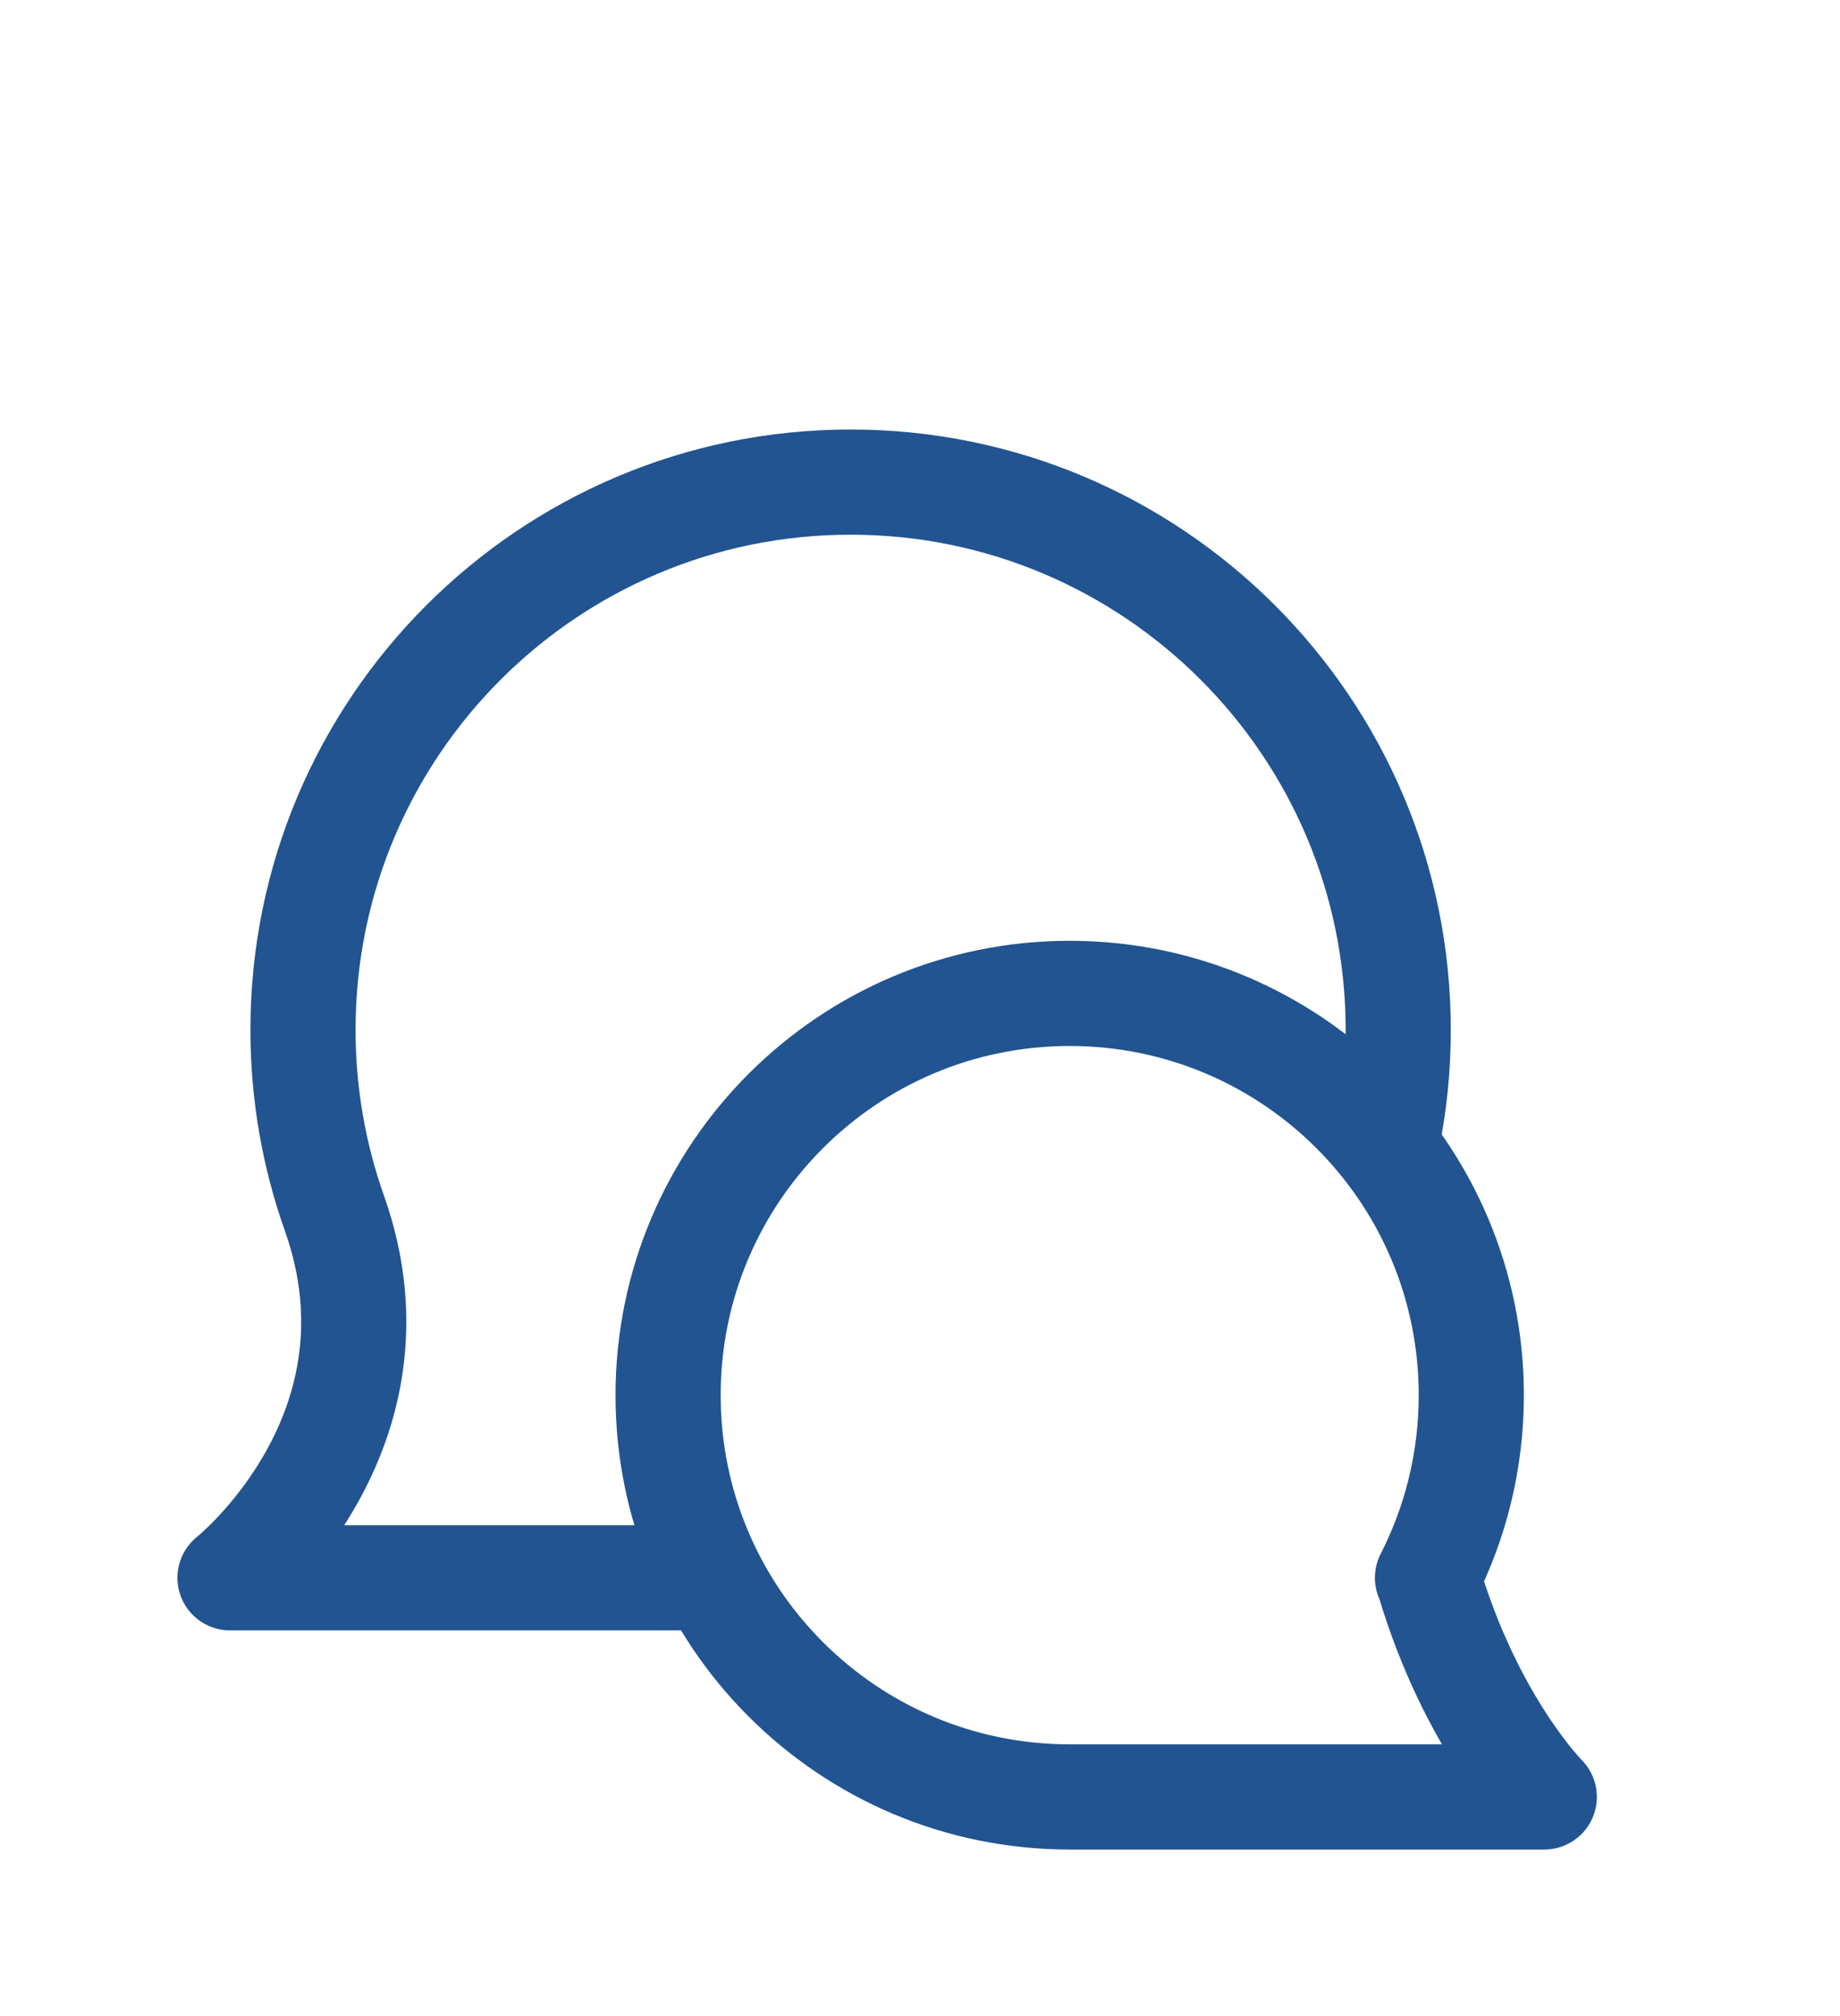 <svg width="21" height="23" viewBox="0 0 21 23" fill="none" xmlns="http://www.w3.org/2000/svg">
<path d="M16.292 18C16.611 17.375 16.792 16.667 16.792 15.917C16.792 13.385 14.74 11.333 12.208 11.333C9.677 11.333 7.625 13.385 7.625 15.917C7.625 18.448 9.677 20.5 12.208 20.5L17.625 20.5C17.625 20.5 16.792 19.667 16.304 18.024M15.833 13C15.915 12.596 15.958 12.178 15.958 11.75C15.958 8.298 13.16 5.5 9.708 5.5C6.257 5.5 3.458 8.298 3.458 11.75C3.458 12.48 3.584 13.182 3.814 13.833C4.709 16.343 2.625 18 2.625 18H8.042" stroke="#215491" stroke-width="1.2" stroke-linecap="round" stroke-linejoin="round"/>
</svg>
